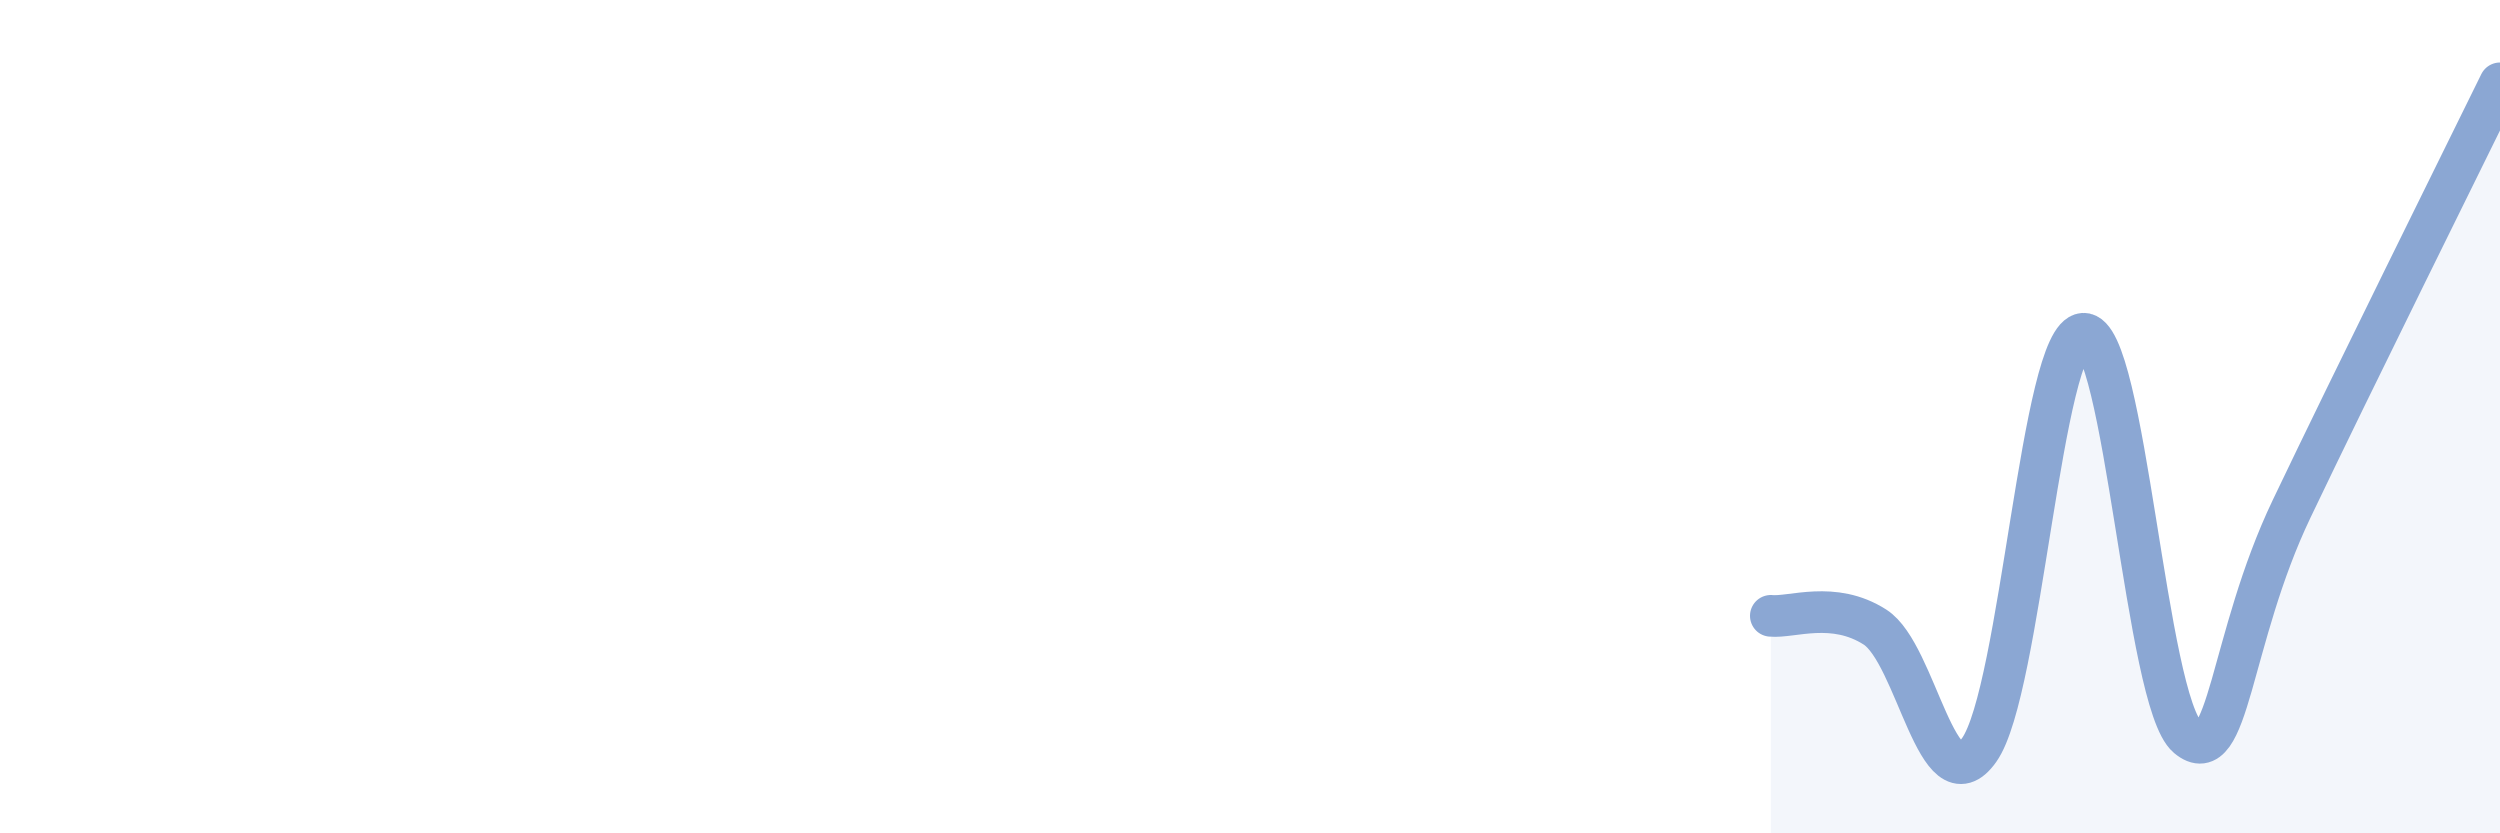 
    <svg width="60" height="20" viewBox="0 0 60 20" xmlns="http://www.w3.org/2000/svg">
      <path
        d="M 42.5,14.78 C 43,14.83 44,14.41 45,15.05 C 46,15.69 46.5,19.41 47.5,18 C 48.5,16.59 49,8.07 50,8.01 C 51,7.95 51.5,16.85 52.5,17.69 C 53.5,18.53 53.5,15.35 55,12.21 C 56.5,9.07 59,4.04 60,2L60 20L42.5 20Z"
        fill="#8ba7d3"
        opacity="0.1"
        stroke-linecap="round"
        stroke-linejoin="round"
      />
      <path
        d="M 42.5,14.78 C 43,14.83 44,14.41 45,15.05 C 46,15.69 46.5,19.41 47.5,18 C 48.5,16.59 49,8.07 50,8.01 C 51,7.95 51.5,16.85 52.5,17.69 C 53.5,18.53 53.5,15.35 55,12.21 C 56.5,9.07 59,4.04 60,2"
        stroke="#8ba7d3"
        stroke-width="1"
        fill="none"
        stroke-linecap="round"
        stroke-linejoin="round"
      />
    </svg>
  